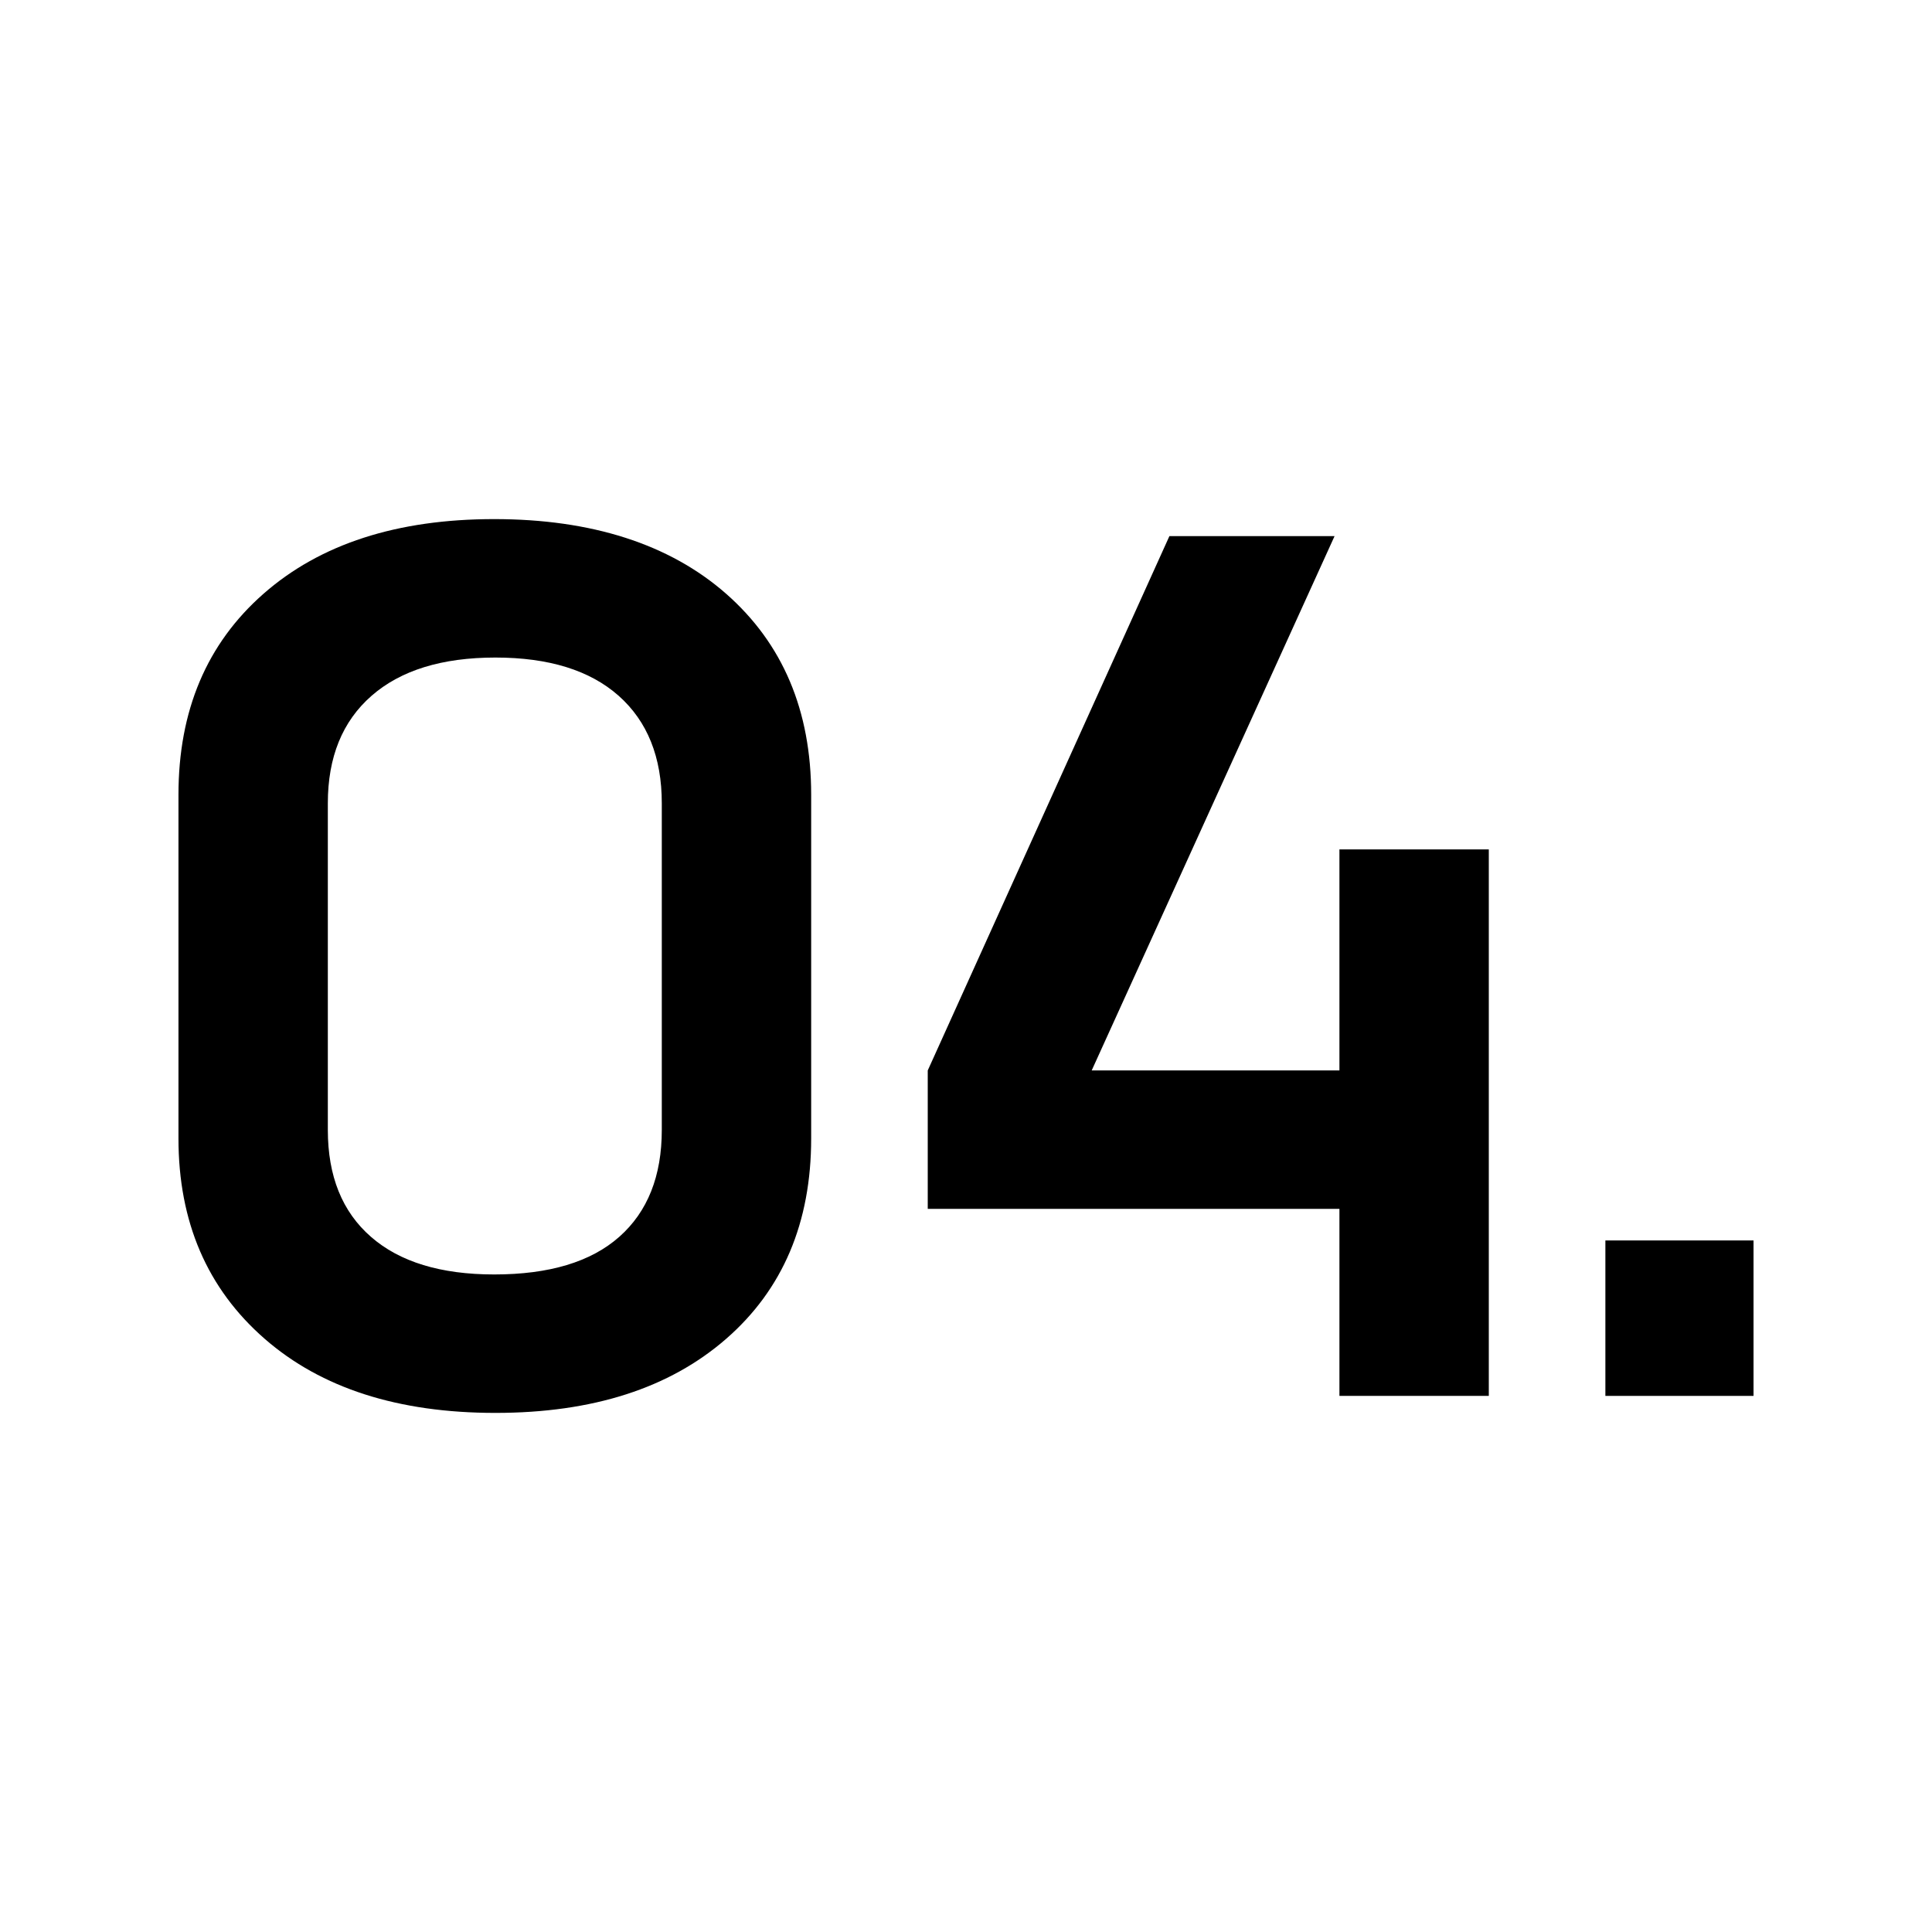 <svg xmlns="http://www.w3.org/2000/svg" xmlns:xlink="http://www.w3.org/1999/xlink" id="Capa_2" viewBox="0 0 350 350"><defs><style>      .cls-1 {        fill: none;      }      .cls-2 {        clip-path: url(#clippath);      }    </style><clipPath id="clippath"><rect class="cls-1" y="0" width="350" height="350"></rect></clipPath></defs><g id="Capa_1-2" data-name="Capa_1"><g class="cls-2"><g><path d="M131.55,242.54c-10.27,8.95-24.2,13.42-41.8,13.42s-31.54-4.47-41.8-13.42c-10.42-9.09-15.62-21.19-15.62-36.3v-62.26c0-15.25,5.13-27.39,15.4-36.41,10.26-9.02,24.2-13.53,41.8-13.53s31.75,4.51,42.02,13.53c10.26,9.02,15.4,21.16,15.4,36.41v62.26c0,15.26-5.14,27.36-15.4,36.3ZM89.53,230.88c9.97,0,17.52-2.27,22.66-6.82,5.13-4.54,7.7-11,7.7-19.36v-59.18c0-8.36-2.61-14.85-7.81-19.47-5.21-4.62-12.65-6.93-22.33-6.93s-17.16,2.31-22.44,6.93c-5.28,4.62-7.92,11.11-7.92,19.47v59.18c0,8.36,2.6,14.82,7.81,19.36,5.2,4.55,12.65,6.82,22.33,6.82Z"></path><path d="M242.65,193.92v-40.04h27.06v99h-27.06v-33.88h-74.58v-25.08l43.78-96.8h29.92l-44,96.8h44.88Z"></path><path d="M317.67,252.88h-26.84v-28.16h26.84v28.16Z"></path></g></g></g></svg>